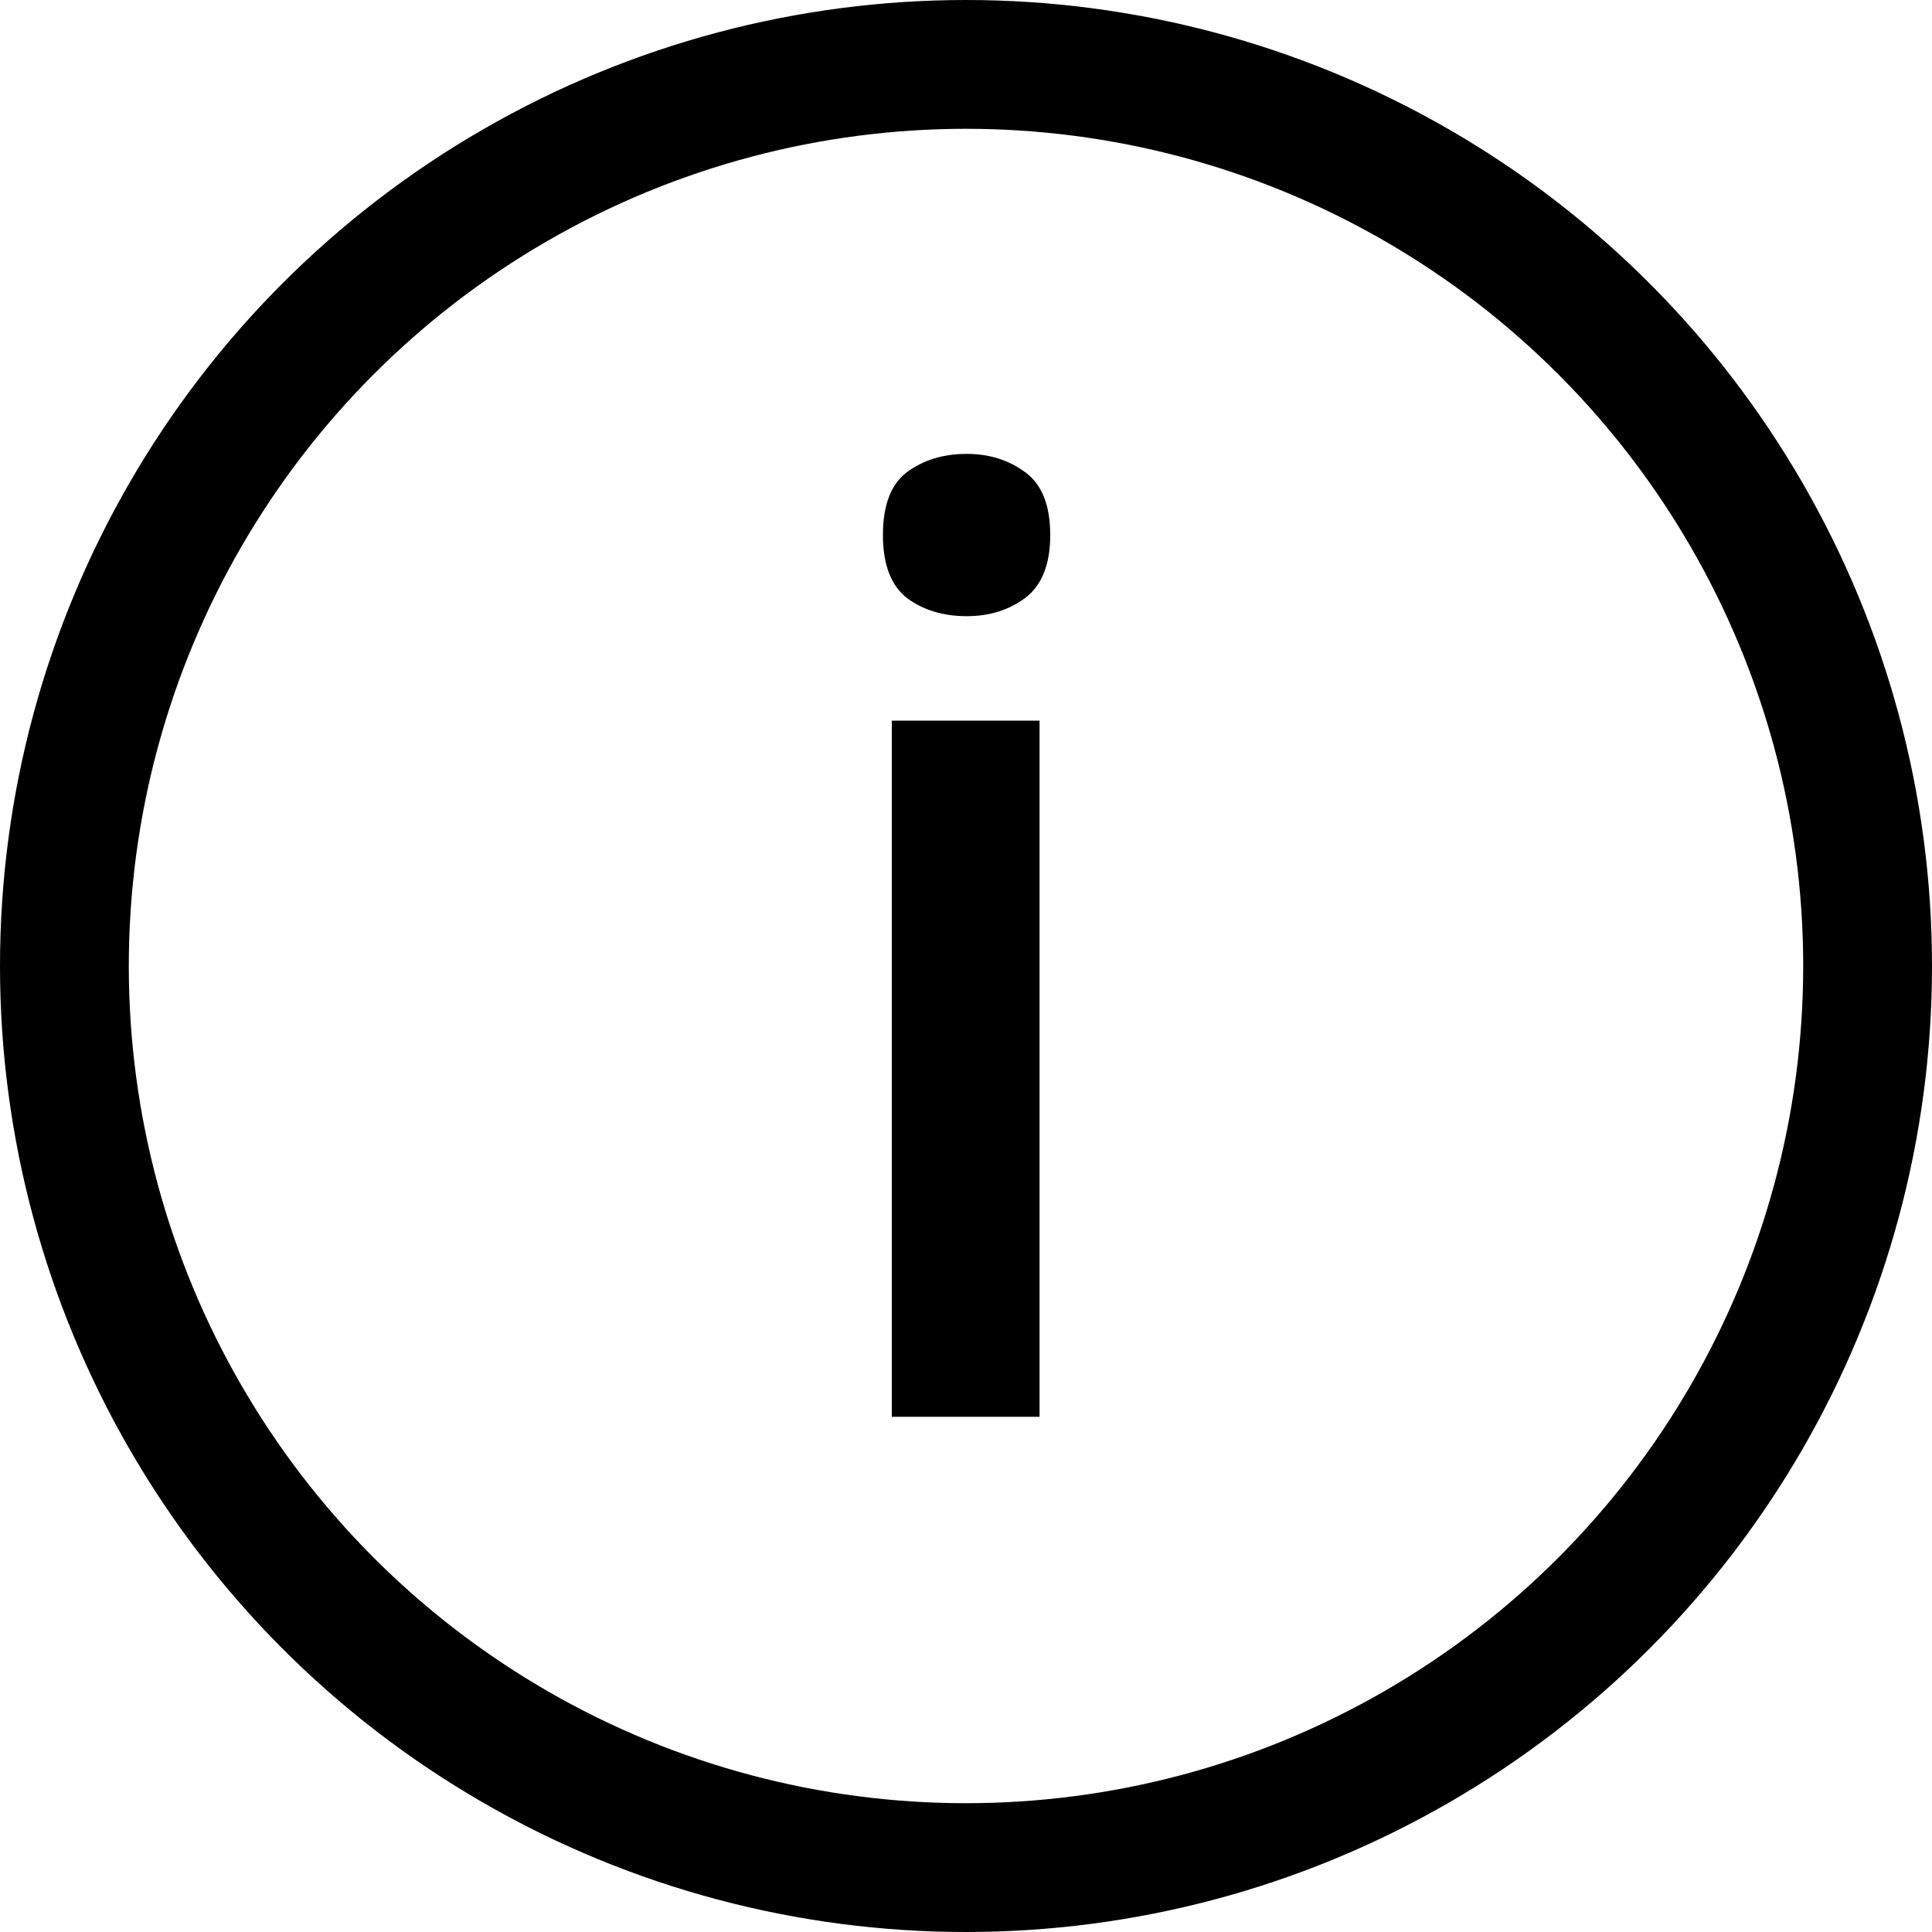 <svg width="15" height="15" viewBox="0 0 15 15" fill="none" xmlns="http://www.w3.org/2000/svg">
<circle cx="7.5" cy="7.5" r="7" stroke="black"/>
<path d="M8.071 5.595V11H6.924V5.595H8.071ZM7.505 3.524C7.681 3.524 7.832 3.572 7.959 3.666C8.089 3.76 8.154 3.923 8.154 4.154C8.154 4.382 8.089 4.545 7.959 4.643C7.832 4.737 7.681 4.784 7.505 4.784C7.323 4.784 7.168 4.737 7.041 4.643C6.917 4.545 6.855 4.382 6.855 4.154C6.855 3.923 6.917 3.76 7.041 3.666C7.168 3.572 7.323 3.524 7.505 3.524Z" fill="black"/>
</svg>
